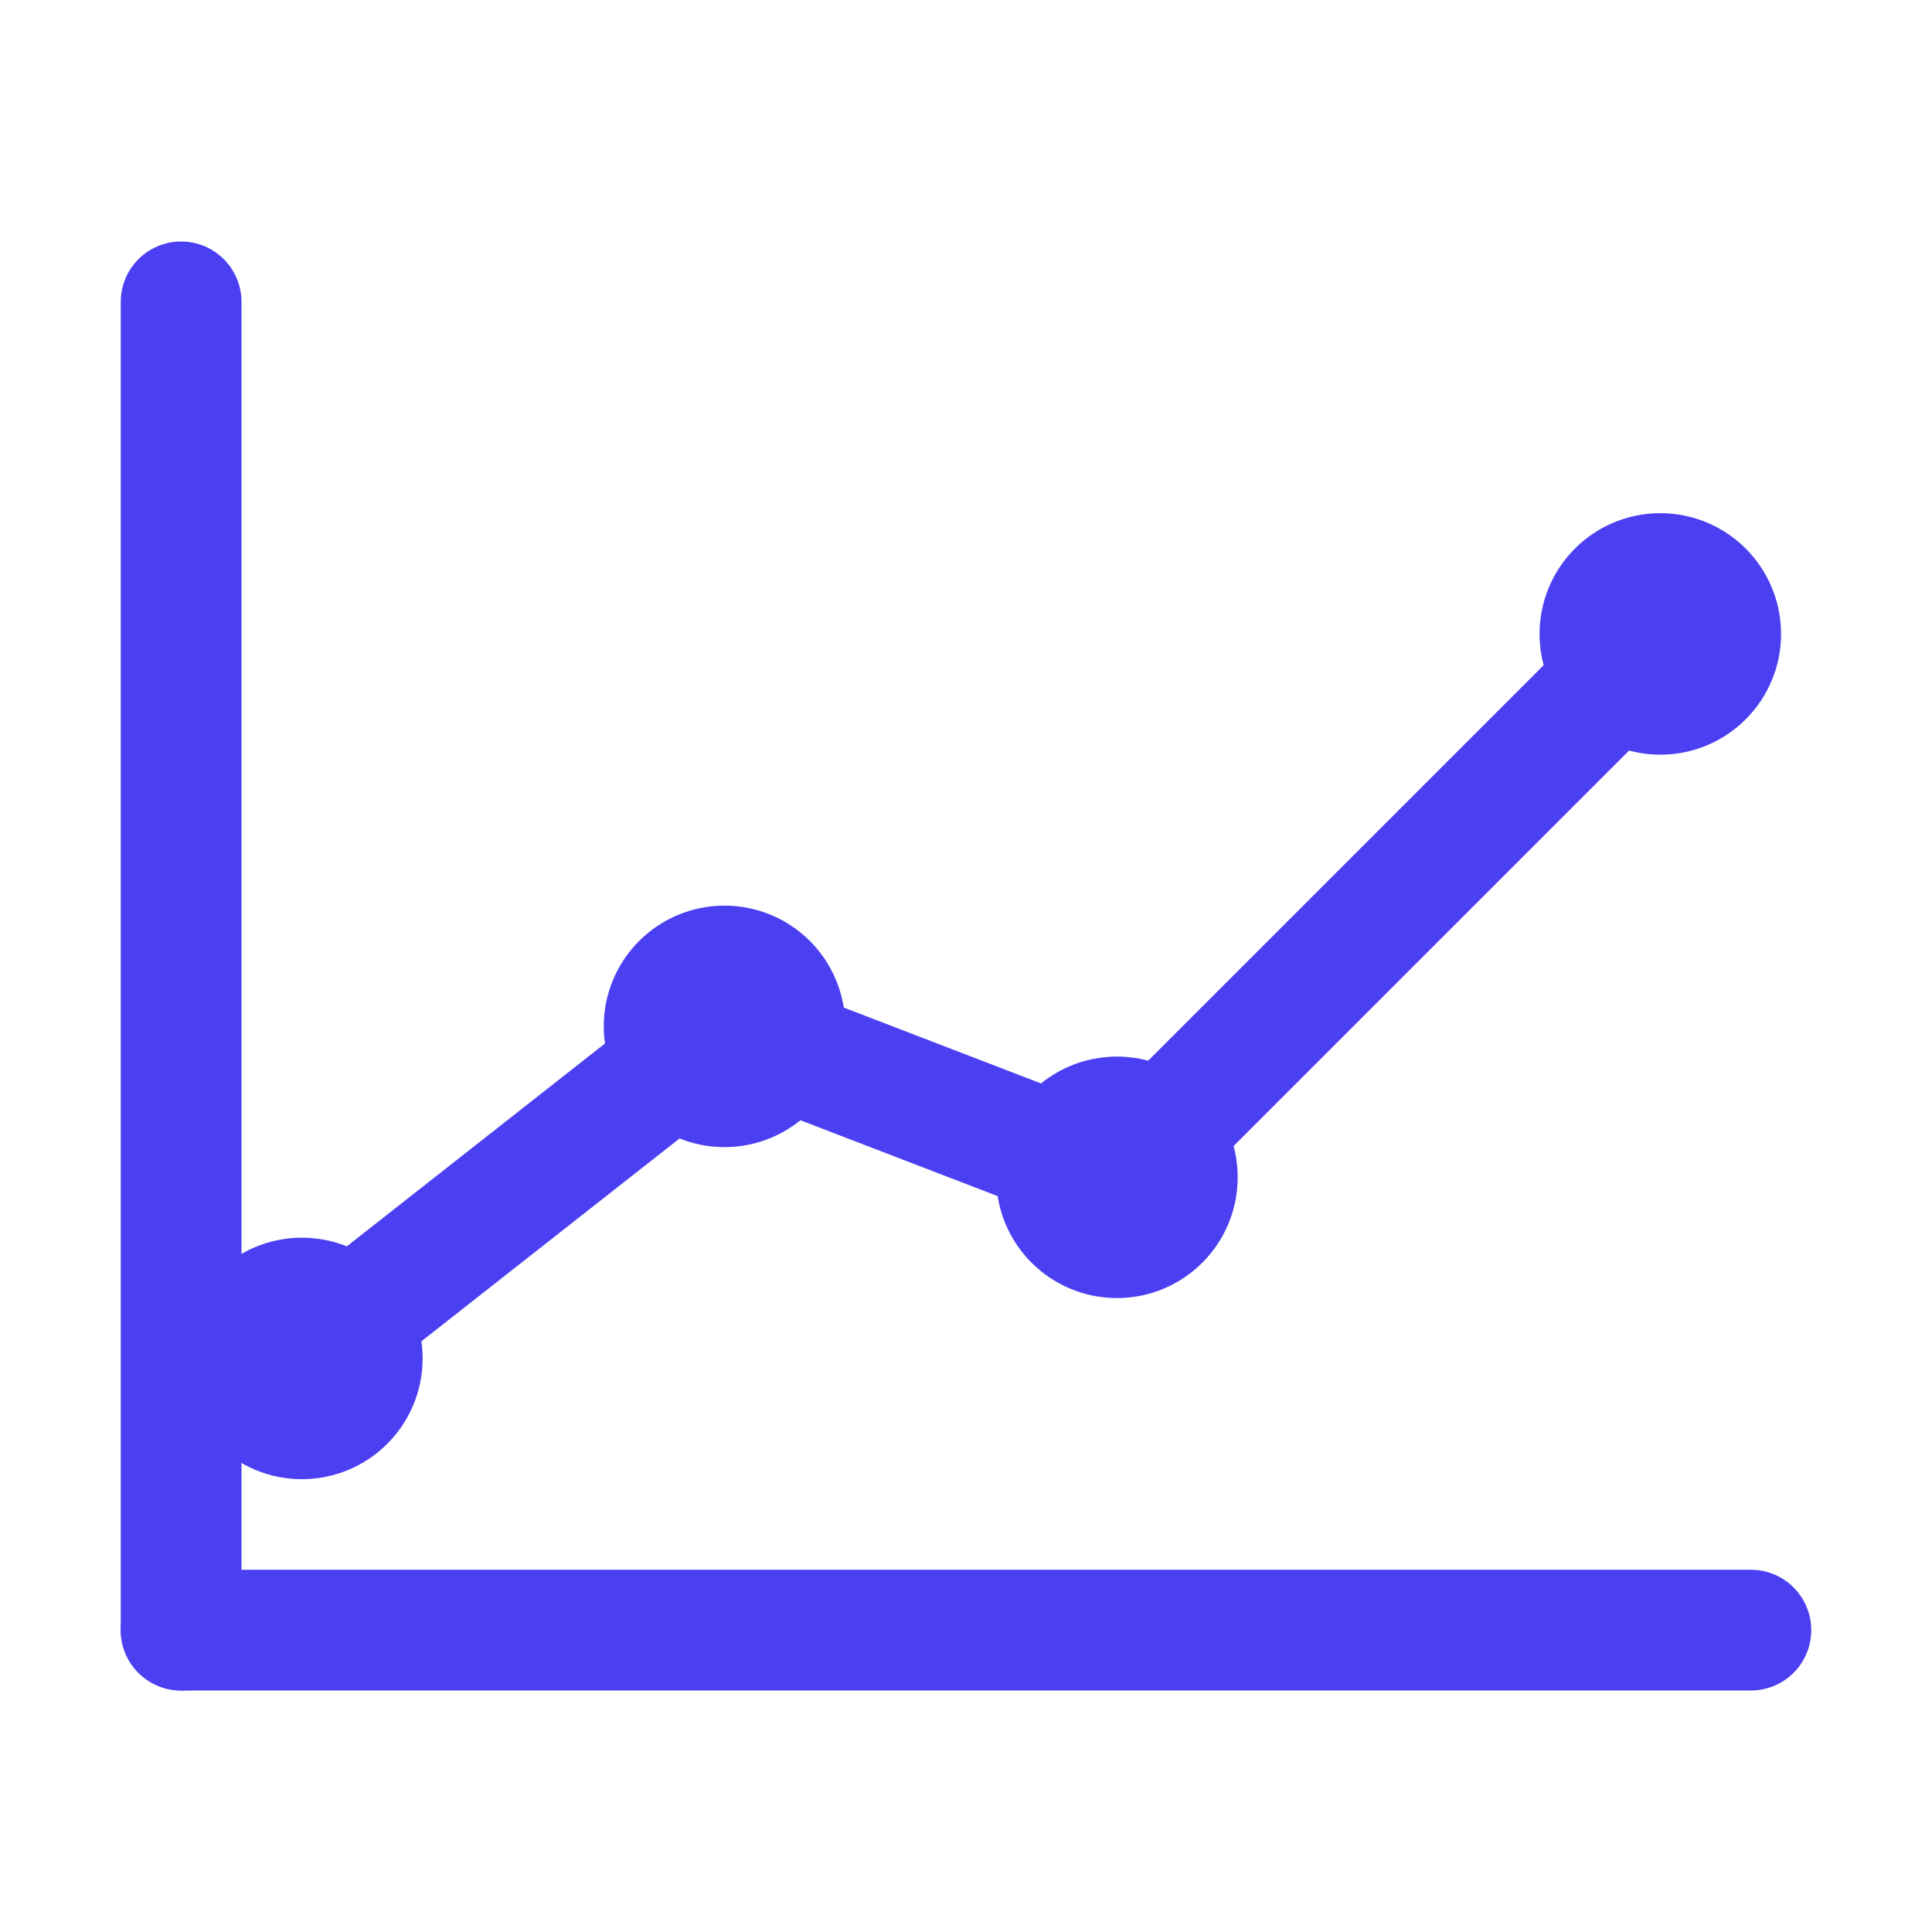 <svg xmlns="http://www.w3.org/2000/svg" viewBox="0 0 256 256">
  <g fill="none" stroke="#4B3FF2" stroke-width="16" stroke-linecap="round" stroke-linejoin="round">
    <path d="M24 216 H232" />
    <path d="M24 216 V40" />
    <path d="M40 180 L96 136 L148 156 L220 84" />
    <circle cx="40" cy="180" r="8" fill="#4B3FF2"/>
    <circle cx="96" cy="136" r="8" fill="#4B3FF2"/>
    <circle cx="148" cy="156" r="8" fill="#4B3FF2"/>
    <circle cx="220" cy="84" r="8" fill="#4B3FF2"/>
  </g>
</svg>